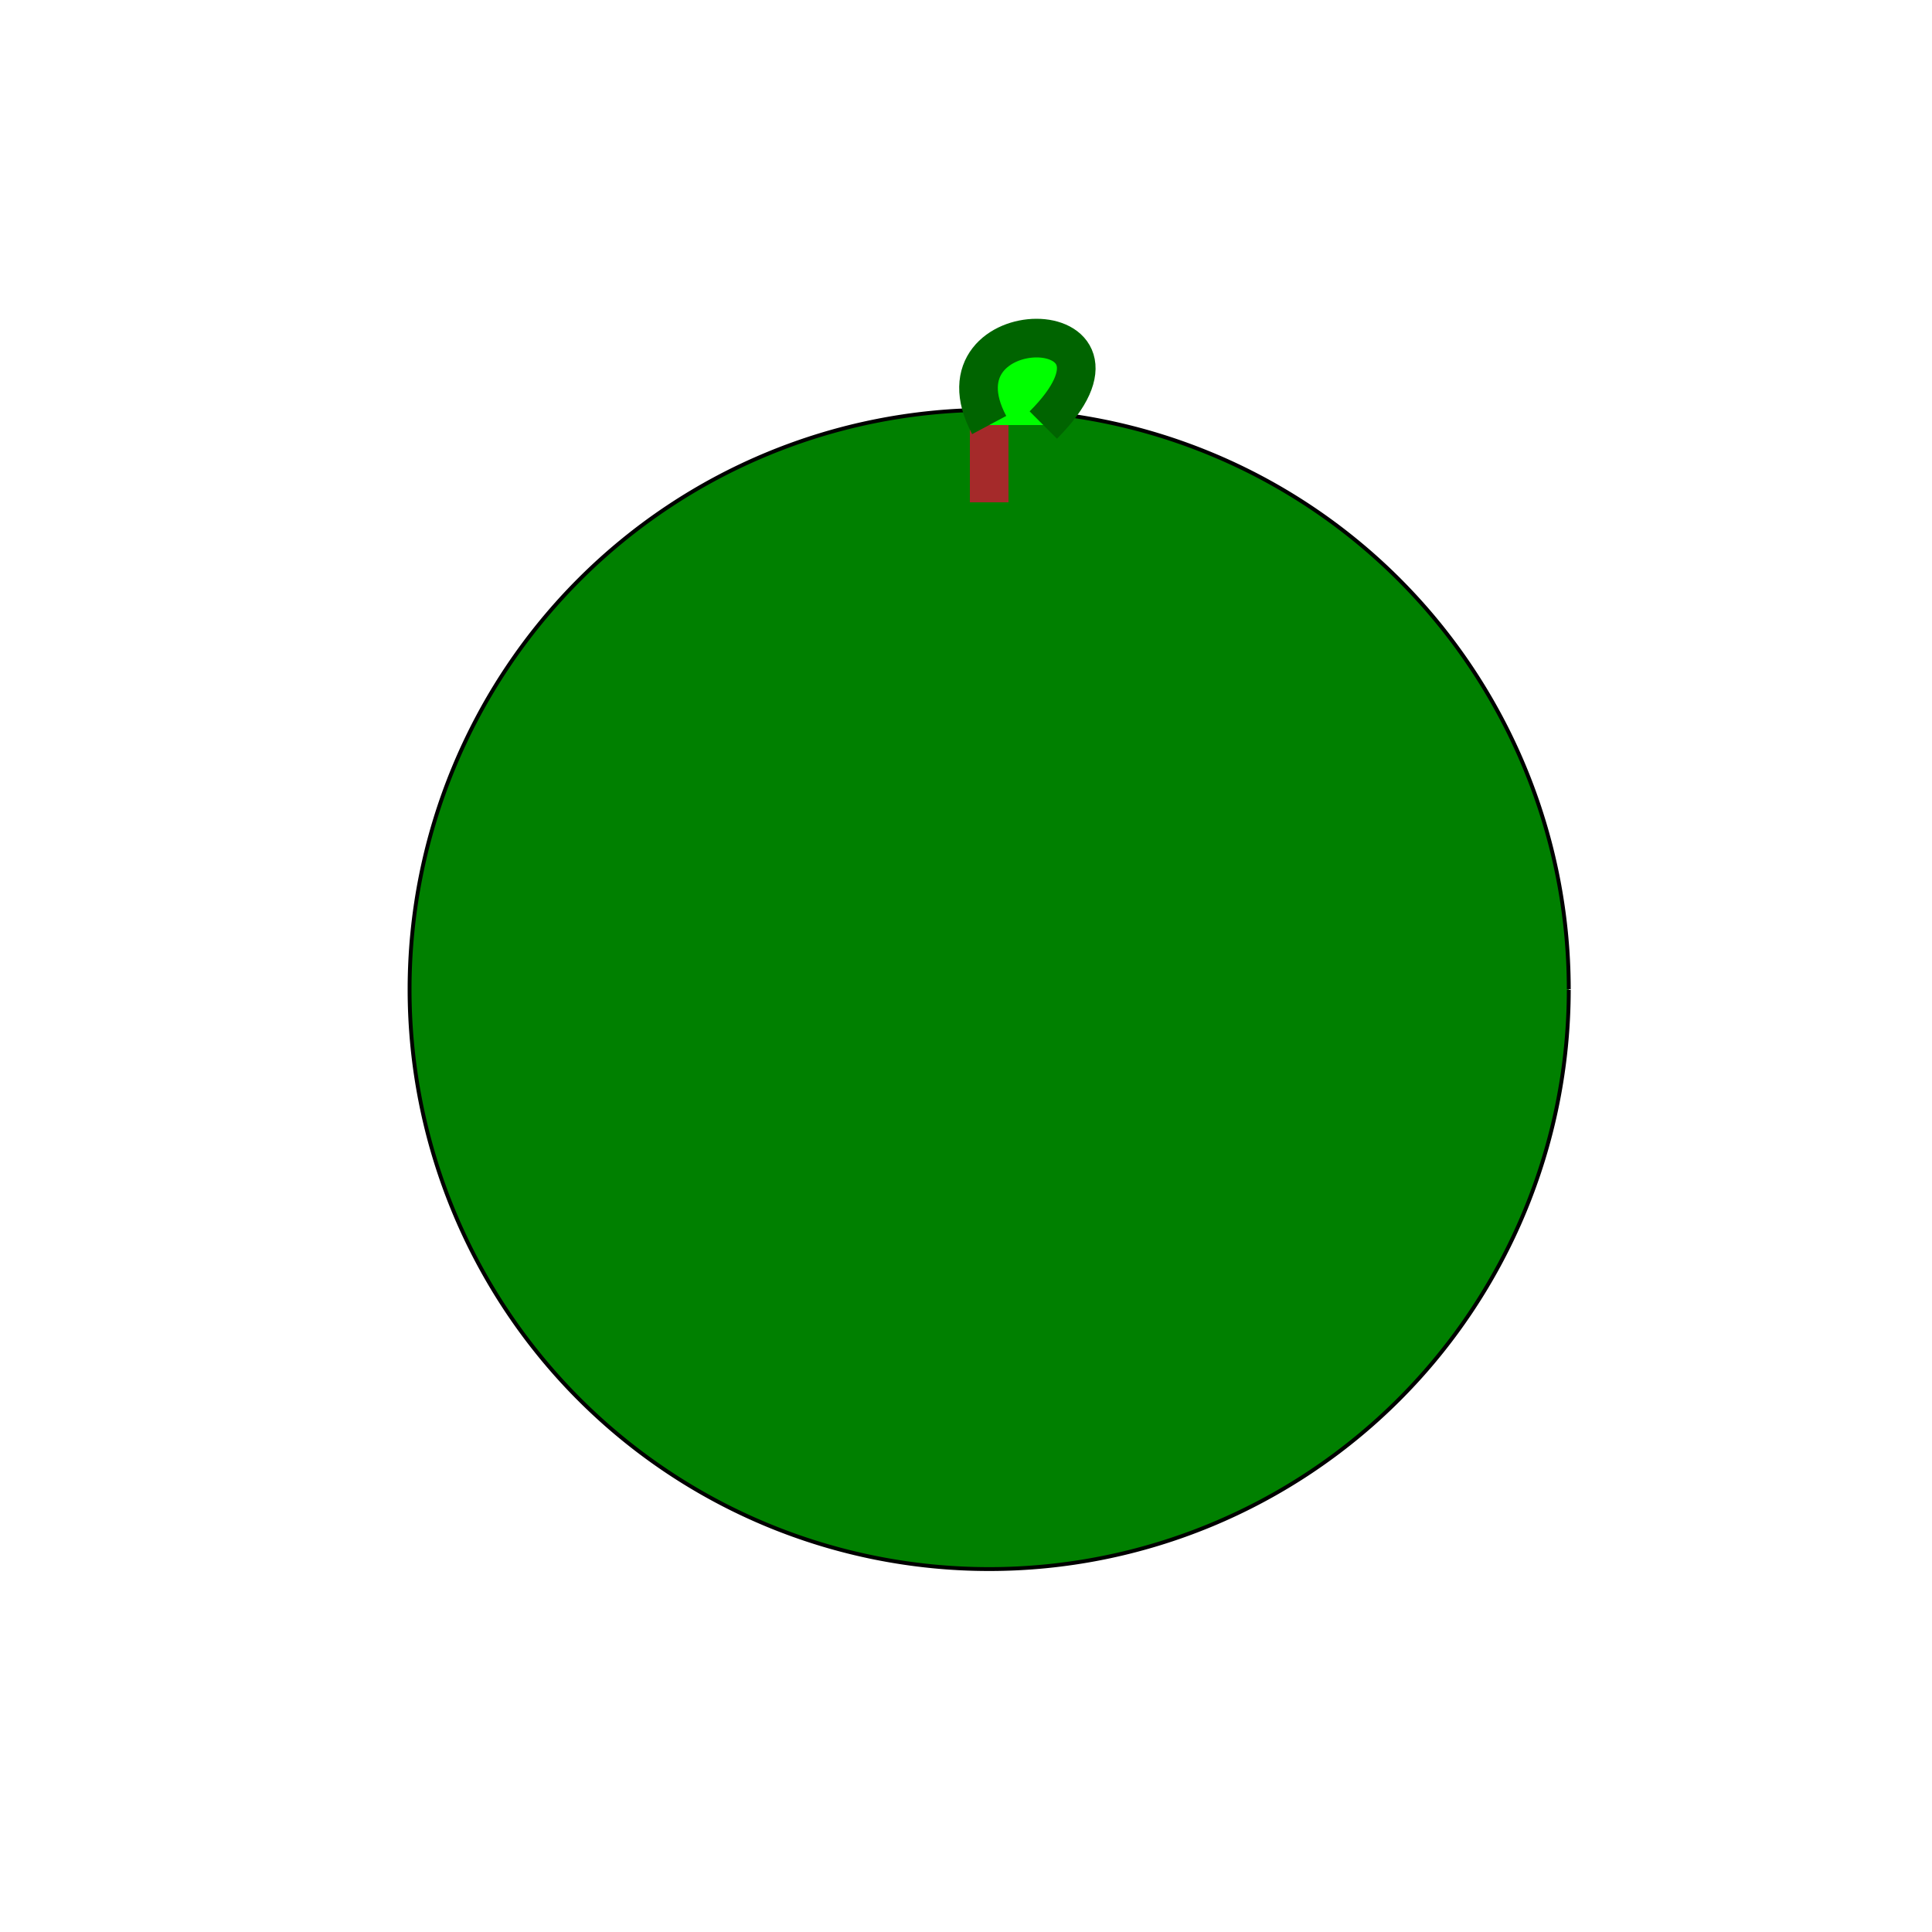 <!--

Generated by DrawGPT.
Free, open source, AI generated images in SVG, PNG, and HTML Canvas format.
https://drawgpt.ai

Created: 2024-01-20T14:24:33.642Z
Link: https://drawgpt.ai/prompt/155789/

-->
<svg xmlns="http://www.w3.org/2000/svg" xmlns:xlink="http://www.w3.org/1999/xlink" width="500" height="500"><defs/><g><path fill="green" stroke="#000000" paint-order="fill stroke markers" d=" M 406 256 A 150 150 0 1 0 406 256.15" stroke-miterlimit="10" stroke-dasharray=""/><path fill="none" stroke="brown" paint-order="fill stroke markers" d=" M 256 100 L 256 130" stroke-miterlimit="10" stroke-width="10" stroke-dasharray=""/><path fill="lime" stroke="darkgreen" paint-order="fill stroke markers" d=" M 256 110 C 240 80 300 80 270 110" stroke-miterlimit="10" stroke-width="10" stroke-dasharray=""/><path fill="none" stroke="none"/></g></svg>